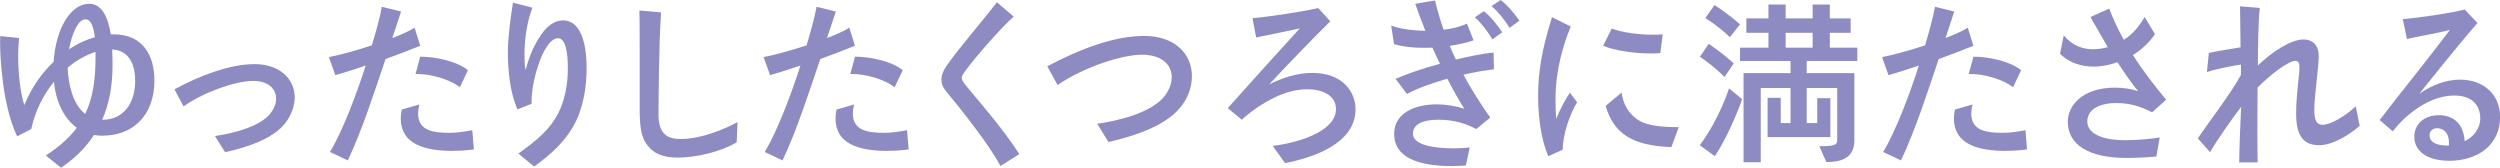 <?xml version="1.0" encoding="UTF-8"?><svg id="b" xmlns="http://www.w3.org/2000/svg" viewBox="0 0 521.77 35.02"><defs><style>.d{fill:#8e8bc2;stroke-width:0px;}</style></defs><g id="c"><path class="d" d="M21.41,28.32c-.62,0-1.21-.04-1.79-.15-1.9,2.93-4.32,5.09-6.88,6.84l-3.18-2.56c2.78-1.79,4.9-3.7,6.48-5.78-2.71-1.94-4.35-5.42-4.79-9.59-2.2,2.71-3.92,6.07-4.72,9.84l-2.96,1.54c-1.72-3.66-2.71-8.67-3.07-12.33-.26-2.01-.48-4.98-.48-7.32,0-.44.04-.88.04-1.28l3.92.4c-.11,1.13-.18,2.49-.18,3.84,0,3.81.48,7.72,1.28,10.17,1.54-3.81,3.73-6.77,6.11-9.04.44-6.77,3.48-12.11,7.43-12.11,2.71,0,3.95,2.89,4.5,6.37h.55c6.29,0,8.56,4.57,8.56,9.62,0,7.43-4.61,11.53-10.79,11.53ZM19.94,10.83c-1.94.62-3.95,1.72-5.82,3.29.15,3.59,1.1,7.68,3.66,9.66,1.54-3.18,2.16-6.95,2.16-11.82v-1.13ZM17.86,4.02c-1.61,0-2.89,3.15-3.44,6.26,1.79-1.21,3.62-2.01,5.38-2.52-.26-2.01-.77-3.73-1.94-3.73ZM23.42,10.32c.04,1.1.07,2.23.07,3.26,0,4.57-.81,8.34-2.16,11.42h.04c4.54,0,6.84-3.62,6.84-8.12s-2.09-6.44-4.79-6.55Z"/><path class="d" d="M59.6,25.61c-2.56,3.44-8.42,5.23-12.62,6.15l-2.12-3.37c4.57-.66,9.22-2.12,11.27-4.36.95-1.06,1.5-2.27,1.5-3.44,0-2.08-1.68-3.7-4.79-3.7-3.77,0-10.39,2.38-14.53,5.31l-1.9-3.55c5.2-2.85,11.56-5.27,16.72-5.27s8.38,3.04,8.38,6.95c0,1.72-.66,3.59-1.9,5.27Z"/><path class="d" d="M80.46,12.33c-2.27,6.73-4.94,15-7.87,21.15l-3.73-1.76c2.67-4.32,5.78-12.73,7.46-18.04-2.12.73-4.43,1.46-6.33,2.01l-1.35-3.77c2.56-.51,5.71-1.39,8.96-2.45.77-2.49,1.68-5.74,2.09-8.05l4.02.99c-.44,1.35-1.1,3.37-1.83,5.53,1.83-.7,3.51-1.43,4.65-2.16l1.17,3.77c-2.09.84-5.01,1.98-7.25,2.78ZM94.58,31.5c-6,0-10.94-1.43-10.94-6.77,0-.58.07-1.24.22-1.87l3.66-1.06c-.18.73-.26,1.35-.26,1.9,0,3.62,3.22,4.02,6.59,4.02,1.39,0,3-.22,4.72-.55l.33,4.02c-1.35.18-2.85.29-4.32.29ZM95.97,18.19c-2.09-1.61-5.89-2.74-8.85-2.74h-.4l.99-3.62c2.96,0,7.5.84,9.95,2.82l-1.68,3.55Z"/><path class="d" d="M120.52,24.62c-1.94,4.43-5.34,7.46-9.04,10.14l-3.29-2.71c4.06-2.89,6.7-5.23,8.34-8.45,1.32-2.6,1.98-6,1.98-9.18v-.4c0-2.42-.33-6.04-2.01-6.04-1.13,0-2.05,1.13-2.85,2.52-1.24,2.27-2.71,6.88-2.71,10.76v.4l-2.96,1.17c-1.57-3.66-1.98-8.2-1.98-11.96,0-3.11.58-7.32,1.06-10.32l4.06,1.06c-1.06,2.71-1.61,6.11-1.65,9.37v.73c0,1.21.07,2.3.22,2.89.88-3.18,1.94-5.71,3.77-8.05,1.1-1.39,2.53-2.3,4.03-2.3,3.37,0,4.94,3.99,4.94,9.99,0,3.99-.66,7.35-1.9,10.39Z"/><path class="d" d="M153.74,29.71c-3.29,1.98-8.53,3.18-12.29,3.18-3.07,0-5.05-.88-6.26-2.49-1.02-1.24-1.68-2.85-1.68-7.32v-8.82c0-4.98,0-10.13-.07-12.07l4.54.4c-.48,6.04-.51,18.22-.55,21.26,0,4.32,2.05,5.16,4.68,5.16,4.13,0,9.11-2.01,11.82-3.55l-.18,4.24Z"/><path class="d" d="M171.19,12.33c-2.27,6.73-4.94,15-7.87,21.15l-3.73-1.76c2.67-4.32,5.78-12.73,7.46-18.04-2.12.73-4.43,1.46-6.33,2.01l-1.35-3.77c2.56-.51,5.71-1.39,8.96-2.45.77-2.49,1.68-5.74,2.09-8.05l4.02.99c-.44,1.35-1.1,3.37-1.83,5.53,1.83-.7,3.51-1.43,4.65-2.16l1.17,3.77c-2.09.84-5.01,1.98-7.25,2.78ZM185.32,31.5c-6,0-10.94-1.43-10.94-6.77,0-.58.07-1.24.22-1.87l3.66-1.06c-.18.73-.26,1.35-.26,1.9,0,3.62,3.22,4.02,6.59,4.02,1.39,0,3-.22,4.72-.55l.33,4.02c-1.35.18-2.85.29-4.32.29ZM186.71,18.19c-2.09-1.61-5.89-2.74-8.85-2.74h-.4l.99-3.62c2.96,0,7.5.84,9.95,2.82l-1.68,3.55Z"/><path class="d" d="M208.8,34.65c-2.42-4.61-8.34-11.96-11.42-15.7-.59-.73-.91-1.46-.91-2.3s.29-1.76,1.02-2.82c2.31-3.4,7.87-9.81,10.57-13.36l3.51,3c-2.49,2.12-8.01,8.49-9.95,11.12-.51.7-.88,1.17-.88,1.65,0,.44.26.88.8,1.54,1.76,2.2,7.83,9.04,11.2,14.38l-3.95,2.49Z"/><path class="d" d="M244.26,24.41c-3.51,2.71-8.67,4.25-12.92,5.23l-2.34-3.81c4.79-.7,9.26-2.01,12.04-3.95,2.38-1.54,3.51-3.88,3.51-5.74,0-2.67-2.09-4.72-6.26-4.72s-12.29,2.67-17.56,6.33l-2.16-3.92c6.95-3.66,13.98-6.33,20.27-6.33s9.92,3.7,9.92,8.38c0,3.18-1.54,6.29-4.5,8.53Z"/><path class="d" d="M268.22,34.07l-2.6-3.62c6.29-.77,13.21-3.37,13.21-7.65,0-2.52-2.16-4.17-6.15-4.17-1.94,0-4.32.58-6.59,1.68-2.56,1.21-5.01,2.93-6.92,4.68l-2.93-2.42c3.66-4.13,12.48-13.87,15.04-16.65-1.83.44-7.03,1.43-9.11,1.9l-.77-4.03c3.33-.26,10.94-1.43,13.72-2.12l2.52,2.78c-3.66,3.58-9.99,10.17-12.73,13.14,2.71-1.32,5.78-2.38,8.96-2.38,6.44,0,9.04,4.06,9.04,7.57,0,7.32-9.07,10.14-14.71,11.27Z"/><path class="d" d="M310.85,14.6c-1.5.18-3.4.51-5.42.99,1.72,3.18,3.62,6.15,5.6,8.96l-2.93,2.38c-3.04-1.65-5.89-1.94-7.94-1.94-3.11,0-5.27.88-5.27,2.93,0,2.42,4.65,3.04,8.45,3.04,1.28,0,2.49-.07,3.4-.18l-.8,3.77c-1.02.07-2.01.11-2.93.11-6.88,0-12.04-1.72-12.04-6.73,0-4.17,4.06-6.15,8.89-6.15,1.87,0,3.88.33,5.75.91-1.1-1.72-2.31-3.88-3.55-6.26-3.07.88-6.15,1.94-8.42,3.18l-2.38-3.15c2.2-.99,5.67-2.16,9.26-3.15-.51-1.1-1.06-2.23-1.57-3.37-.58.04-1.17.04-1.79.04-2.2,0-4.39-.22-6.22-.77l-.59-3.88c1.79.7,4.5,1.06,7.14,1.1-.77-1.87-1.46-3.77-2.12-5.63l4.13-.7c.51,2.12,1.1,4.13,1.79,6.11,1.83-.22,3.59-.66,4.87-1.28l1.39,3.48c-1.13.44-2.93.84-4.98,1.17.4.99.84,1.94,1.28,2.85,3-.73,5.82-1.28,7.87-1.46l.07,3.51c-.29.04-.59.07-.95.11ZM311.47,8.23c-1.02-1.79-2.56-3.7-3.66-4.61l1.87-1.28c1.43,1.06,2.96,3.04,3.84,4.39l-2.05,1.5ZM315.06,5.82c-1.06-1.76-2.63-3.62-3.77-4.54l1.9-1.28c1.43,1.06,3.04,3,3.92,4.32l-2.05,1.5Z"/><path class="d" d="M326.14,31.25l-3,1.35c-1.61-3.77-2.12-8.56-2.12-12.62,0-6.88,1.65-12.29,2.89-16.39l3.92,1.94c-1.61,3.91-3.15,9.11-3.18,15.04,0,1.5.04,3,.15,4.25.84-2.16,1.98-4.17,2.85-5.49l1.5,2.01c-1.46,2.42-2.96,6.51-3,9.92ZM346.52,11.09c-.59.04-1.24.07-1.9.07-3.55,0-7.76-.62-10.03-1.61l1.79-3.59c2.23.84,5.71,1.28,8.53,1.28.81,0,1.46,0,2.12-.07l-.51,3.91ZM348.83,30.7c-8.16-.29-12.04-2.82-13.72-8.6l3.33-2.78c.37,2.56,1.39,4.17,3.04,5.42,2.09,1.68,6.04,1.79,8.89,1.79l-1.54,4.17Z"/><path class="d" d="M357.9,32.6l-3.15-2.3c4.1-5.42,6.11-11.86,6.11-11.86l2.74,2.27s-2.45,7.06-5.71,11.89ZM359.91,16.06c-2.49-2.52-5.12-4.21-5.12-4.21l1.83-2.71s2.63,1.72,5.23,4.1l-1.94,2.82ZM361.04,7.76c-2.38-2.31-5.12-3.99-5.12-3.99l1.9-2.71s2.74,1.68,5.34,4.03l-2.12,2.67ZM377.07,12.73v2.53h9.95v14.05c0,4.24-3.7,4.5-5.85,4.5l-1.46-3.29c3.15,0,3.73-.29,3.73-1.21v-10.94h-6.37v7.32h2.2v-5.2h2.74v8.12h-13.1v-8.2h2.74v5.27h2.05v-7.32h-6.22v15.51h-3.59V15.26h9.81v-2.53h-10.54v-2.78h5.93v-3.11h-4.61v-3h4.61V.95h3.59v2.89h5.63V.95h3.59v2.89h4.35v3h-4.35v3.11h5.74v2.78h-10.57ZM378.31,6.84h-5.63v3.11h5.63v-3.11Z"/><path class="d" d="M404.62,12.33c-2.27,6.73-4.94,15-7.87,21.15l-3.73-1.76c2.67-4.32,5.78-12.73,7.46-18.04-2.12.73-4.43,1.46-6.33,2.01l-1.35-3.77c2.56-.51,5.71-1.39,8.96-2.45.77-2.49,1.68-5.74,2.09-8.05l4.02.99c-.44,1.35-1.1,3.37-1.83,5.53,1.83-.7,3.51-1.43,4.65-2.16l1.17,3.77c-2.09.84-5.01,1.98-7.25,2.78ZM418.74,31.5c-6,0-10.94-1.43-10.94-6.77,0-.58.07-1.24.22-1.87l3.66-1.06c-.18.73-.26,1.35-.26,1.9,0,3.62,3.22,4.02,6.59,4.02,1.39,0,3-.22,4.72-.55l.33,4.02c-1.35.18-2.85.29-4.32.29ZM420.13,18.19c-2.09-1.61-5.89-2.74-8.85-2.74h-.4l.99-3.62c2.96,0,7.5.84,9.95,2.82l-1.68,3.55Z"/><path class="d" d="M449.18,23.45c-2.45-1.24-4.57-1.94-7.54-1.94h-.15c-2.6,0-5.85.95-5.85,3.84,0,2.41,2.82,3.91,7.94,3.91,2.49,0,5.71-.29,7.17-.58l-.7,3.99c-1.79.18-4.35.29-6.26.29-7.9,0-12.22-2.78-12.22-7.57,0-3.4,3.11-7.1,9.84-7.1,1.72,0,3.4.26,4.83.73-1.39-1.68-2.93-3.92-4.32-6.04-1.43.51-3.15.92-4.94.92-2.38,0-4.94-.62-7.03-2.67l.77-3.84c1.76,2.12,3.95,2.89,6.15,2.89,1.06,0,2.09-.18,3.04-.44-1.28-2.16-2.85-4.98-3.62-6.29l3.92-1.76c.8,2.16,1.9,4.46,3.04,6.51,1.76-1.1,3.04-2.52,4.35-4.76l2.16,3.59c-1.06,1.57-2.63,3.15-4.61,4.35,2.12,3.33,4.57,6.48,6.95,9.33l-2.93,2.63Z"/><path class="d" d="M484.01,30.3c-3.04,0-4.79-1.68-4.79-6.55,0-4.13.7-8.16.7-9.59v-.18c0-.77-.22-1.28-.84-1.28-1.54,0-5.42,3.04-7.9,5.56-.04,2.42-.04,5.86-.04,9.15,0,2.38,0,4.68.04,6.48h-3.84c.04-3.84.26-8.42.4-11.6-1.98,2.63-4.94,6.77-6.48,9.48l-2.56-2.89c2.23-3.33,6.88-9.33,9-13.25v-2.16c-2.05.33-5.23.92-7.1,1.57l.4-3.99c1.76-.4,4.54-.84,6.62-1.17-.04-3.73-.11-7.28-.11-8.56l4.13.33c-.33,2.96-.4,8.42-.4,12,2.85-2.74,6.88-5.42,9.51-5.42,1.79,0,3.18,1.06,3.18,3.51s-.92,8.2-.92,11.27c0,2.16.55,3.04,1.72,3.04,1.61,0,4.79-1.79,6.92-3.88l.84,4.1c-2.6,2.16-5.71,4.03-8.49,4.03Z"/><path class="d" d="M511.09,33.55c-4.39,0-7.21-1.94-7.21-5.01,0-2.67,2.16-4.5,5.09-4.5s5.23,1.65,5.42,5.45c1.9-.95,3.26-2.67,3.26-4.76,0-2.27-1.21-4.79-5.42-4.79-1.94,0-4.17.55-6.51,1.9-2.05,1.21-4.28,2.93-6.33,5.56l-2.74-2.34c3.7-4.87,10.28-12.95,14.67-18.84-2.12.66-7.35,1.46-8.96,1.94l-.88-4.17c3.26-.26,10.25-1.28,12.92-2.01l2.67,2.82c-3.95,4.5-10.72,12.99-12.15,14.78,2.74-1.9,5.67-2.96,8.53-2.96,4.94,0,8.34,3.15,8.34,7.79,0,5.82-4.61,9.15-10.68,9.15ZM511.12,29.82c0-2.12-1.13-3.07-2.56-3.07-.18,0-1.5.18-1.5,1.46,0,1.57,1.68,2.16,3.55,2.16h.48c0-.18.04-.4.04-.55Z"/></g></svg>